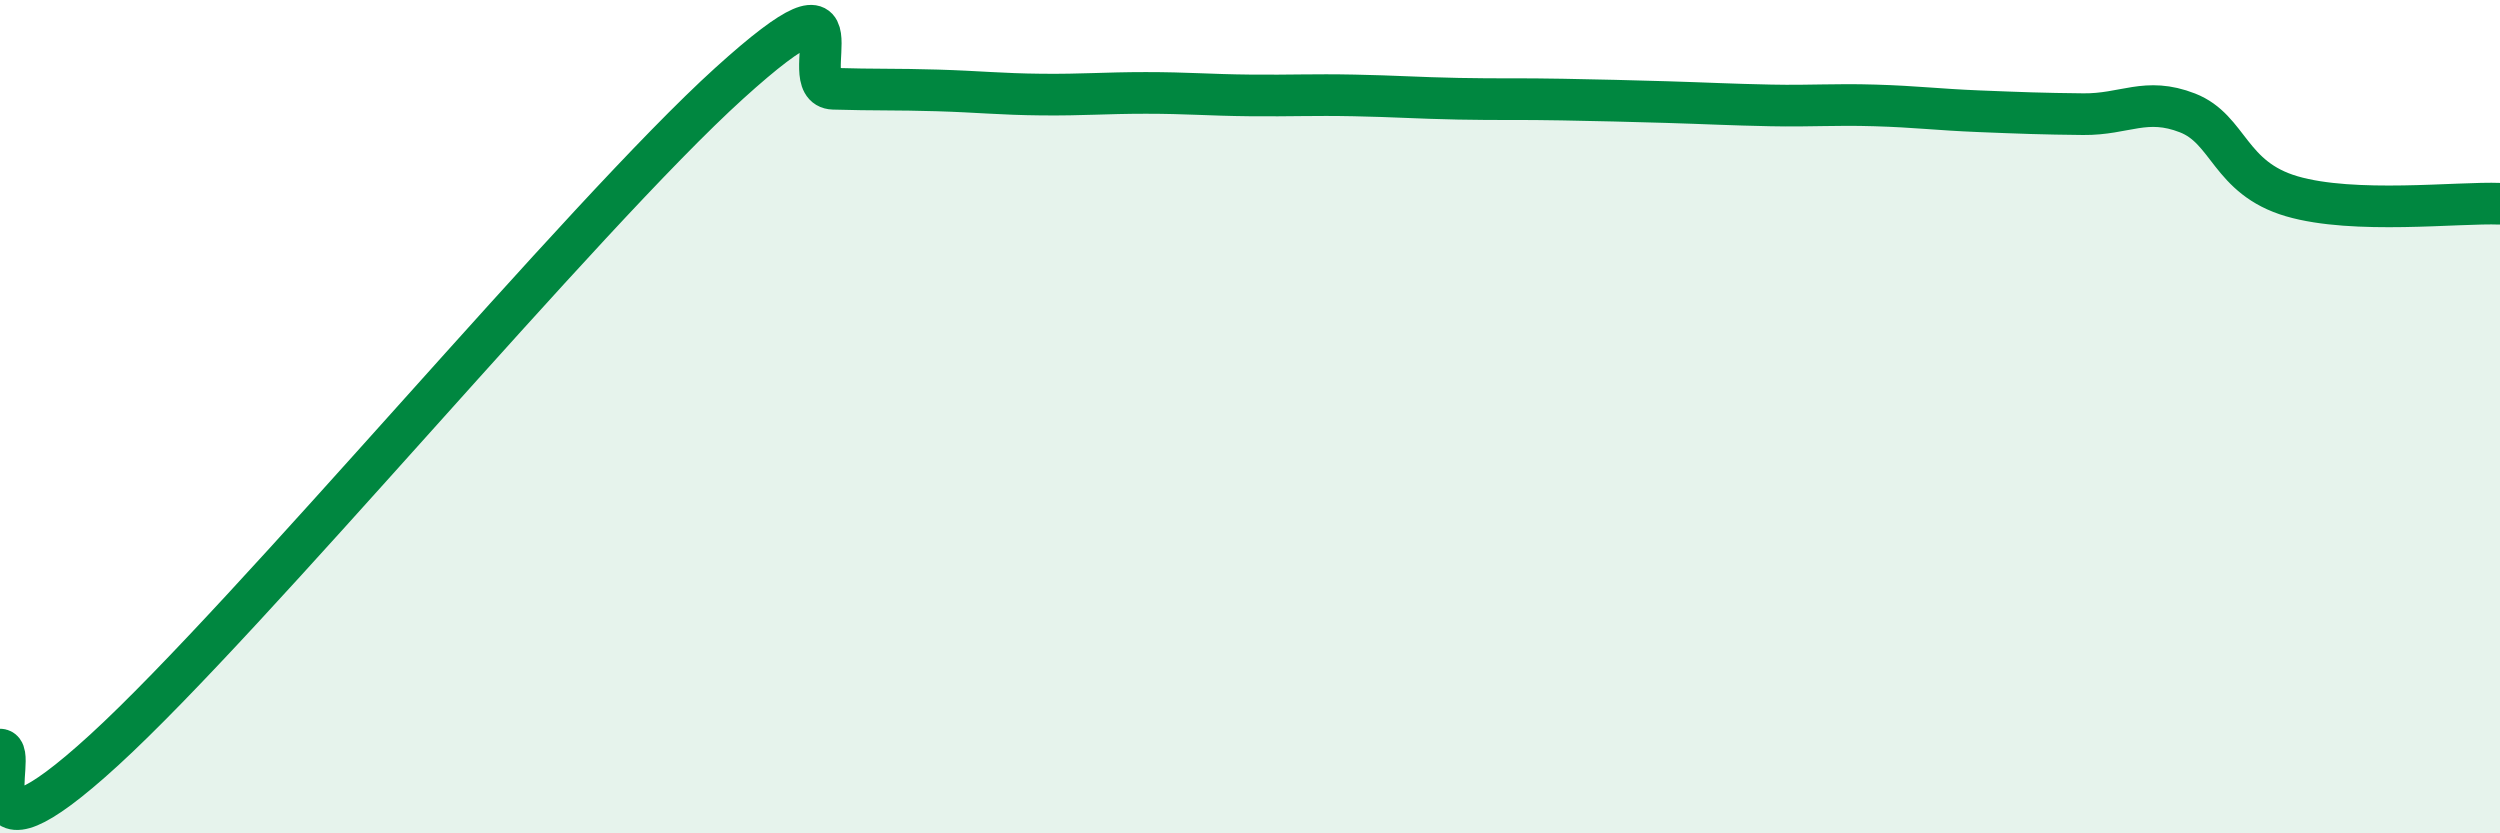 
    <svg width="60" height="20" viewBox="0 0 60 20" xmlns="http://www.w3.org/2000/svg">
      <path
        d="M 0,17.99 C 0.5,17.99 -1,21.2 2.5,18 C 6,14.8 14,5.17 17.5,2 C 21,-1.17 19,2.1 20,2.13 C 21,2.16 21.5,2.14 22.5,2.17 C 23.5,2.2 24,2.26 25,2.27 C 26,2.28 26.5,2.23 27.5,2.23 C 28.5,2.23 29,2.28 30,2.29 C 31,2.3 31.5,2.27 32.5,2.29 C 33.5,2.31 34,2.35 35,2.37 C 36,2.39 36.5,2.37 37.5,2.39 C 38.5,2.41 39,2.42 40,2.45 C 41,2.48 41.5,2.51 42.5,2.53 C 43.5,2.55 44,2.5 45,2.53 C 46,2.56 46.5,2.63 47.5,2.67 C 48.5,2.71 49,2.73 50,2.74 C 51,2.75 51.5,2.32 52.5,2.71 C 53.5,3.1 53.5,4.27 55,4.71 C 56.5,5.15 59,4.85 60,4.89L60 20L0 20Z"
        fill="#008740"
        opacity="0.1"
        stroke-linecap="round"
        stroke-linejoin="round"
      />
      <path
        d="M 0,17.99 C 0.5,17.99 -1,21.2 2.5,18 C 6,14.8 14,5.17 17.5,2 C 21,-1.17 19,2.1 20,2.13 C 21,2.16 21.5,2.14 22.5,2.17 C 23.5,2.2 24,2.26 25,2.27 C 26,2.28 26.5,2.23 27.5,2.23 C 28.5,2.23 29,2.28 30,2.29 C 31,2.3 31.5,2.27 32.5,2.29 C 33.5,2.31 34,2.35 35,2.37 C 36,2.39 36.5,2.37 37.5,2.39 C 38.5,2.41 39,2.42 40,2.45 C 41,2.48 41.5,2.51 42.5,2.53 C 43.5,2.55 44,2.5 45,2.53 C 46,2.56 46.5,2.63 47.5,2.67 C 48.5,2.71 49,2.73 50,2.74 C 51,2.75 51.5,2.32 52.5,2.71 C 53.5,3.1 53.5,4.27 55,4.71 C 56.5,5.15 59,4.85 60,4.89"
        stroke="#008740"
        stroke-width="1"
        fill="none"
        stroke-linecap="round"
        stroke-linejoin="round"
      />
    </svg>
  
